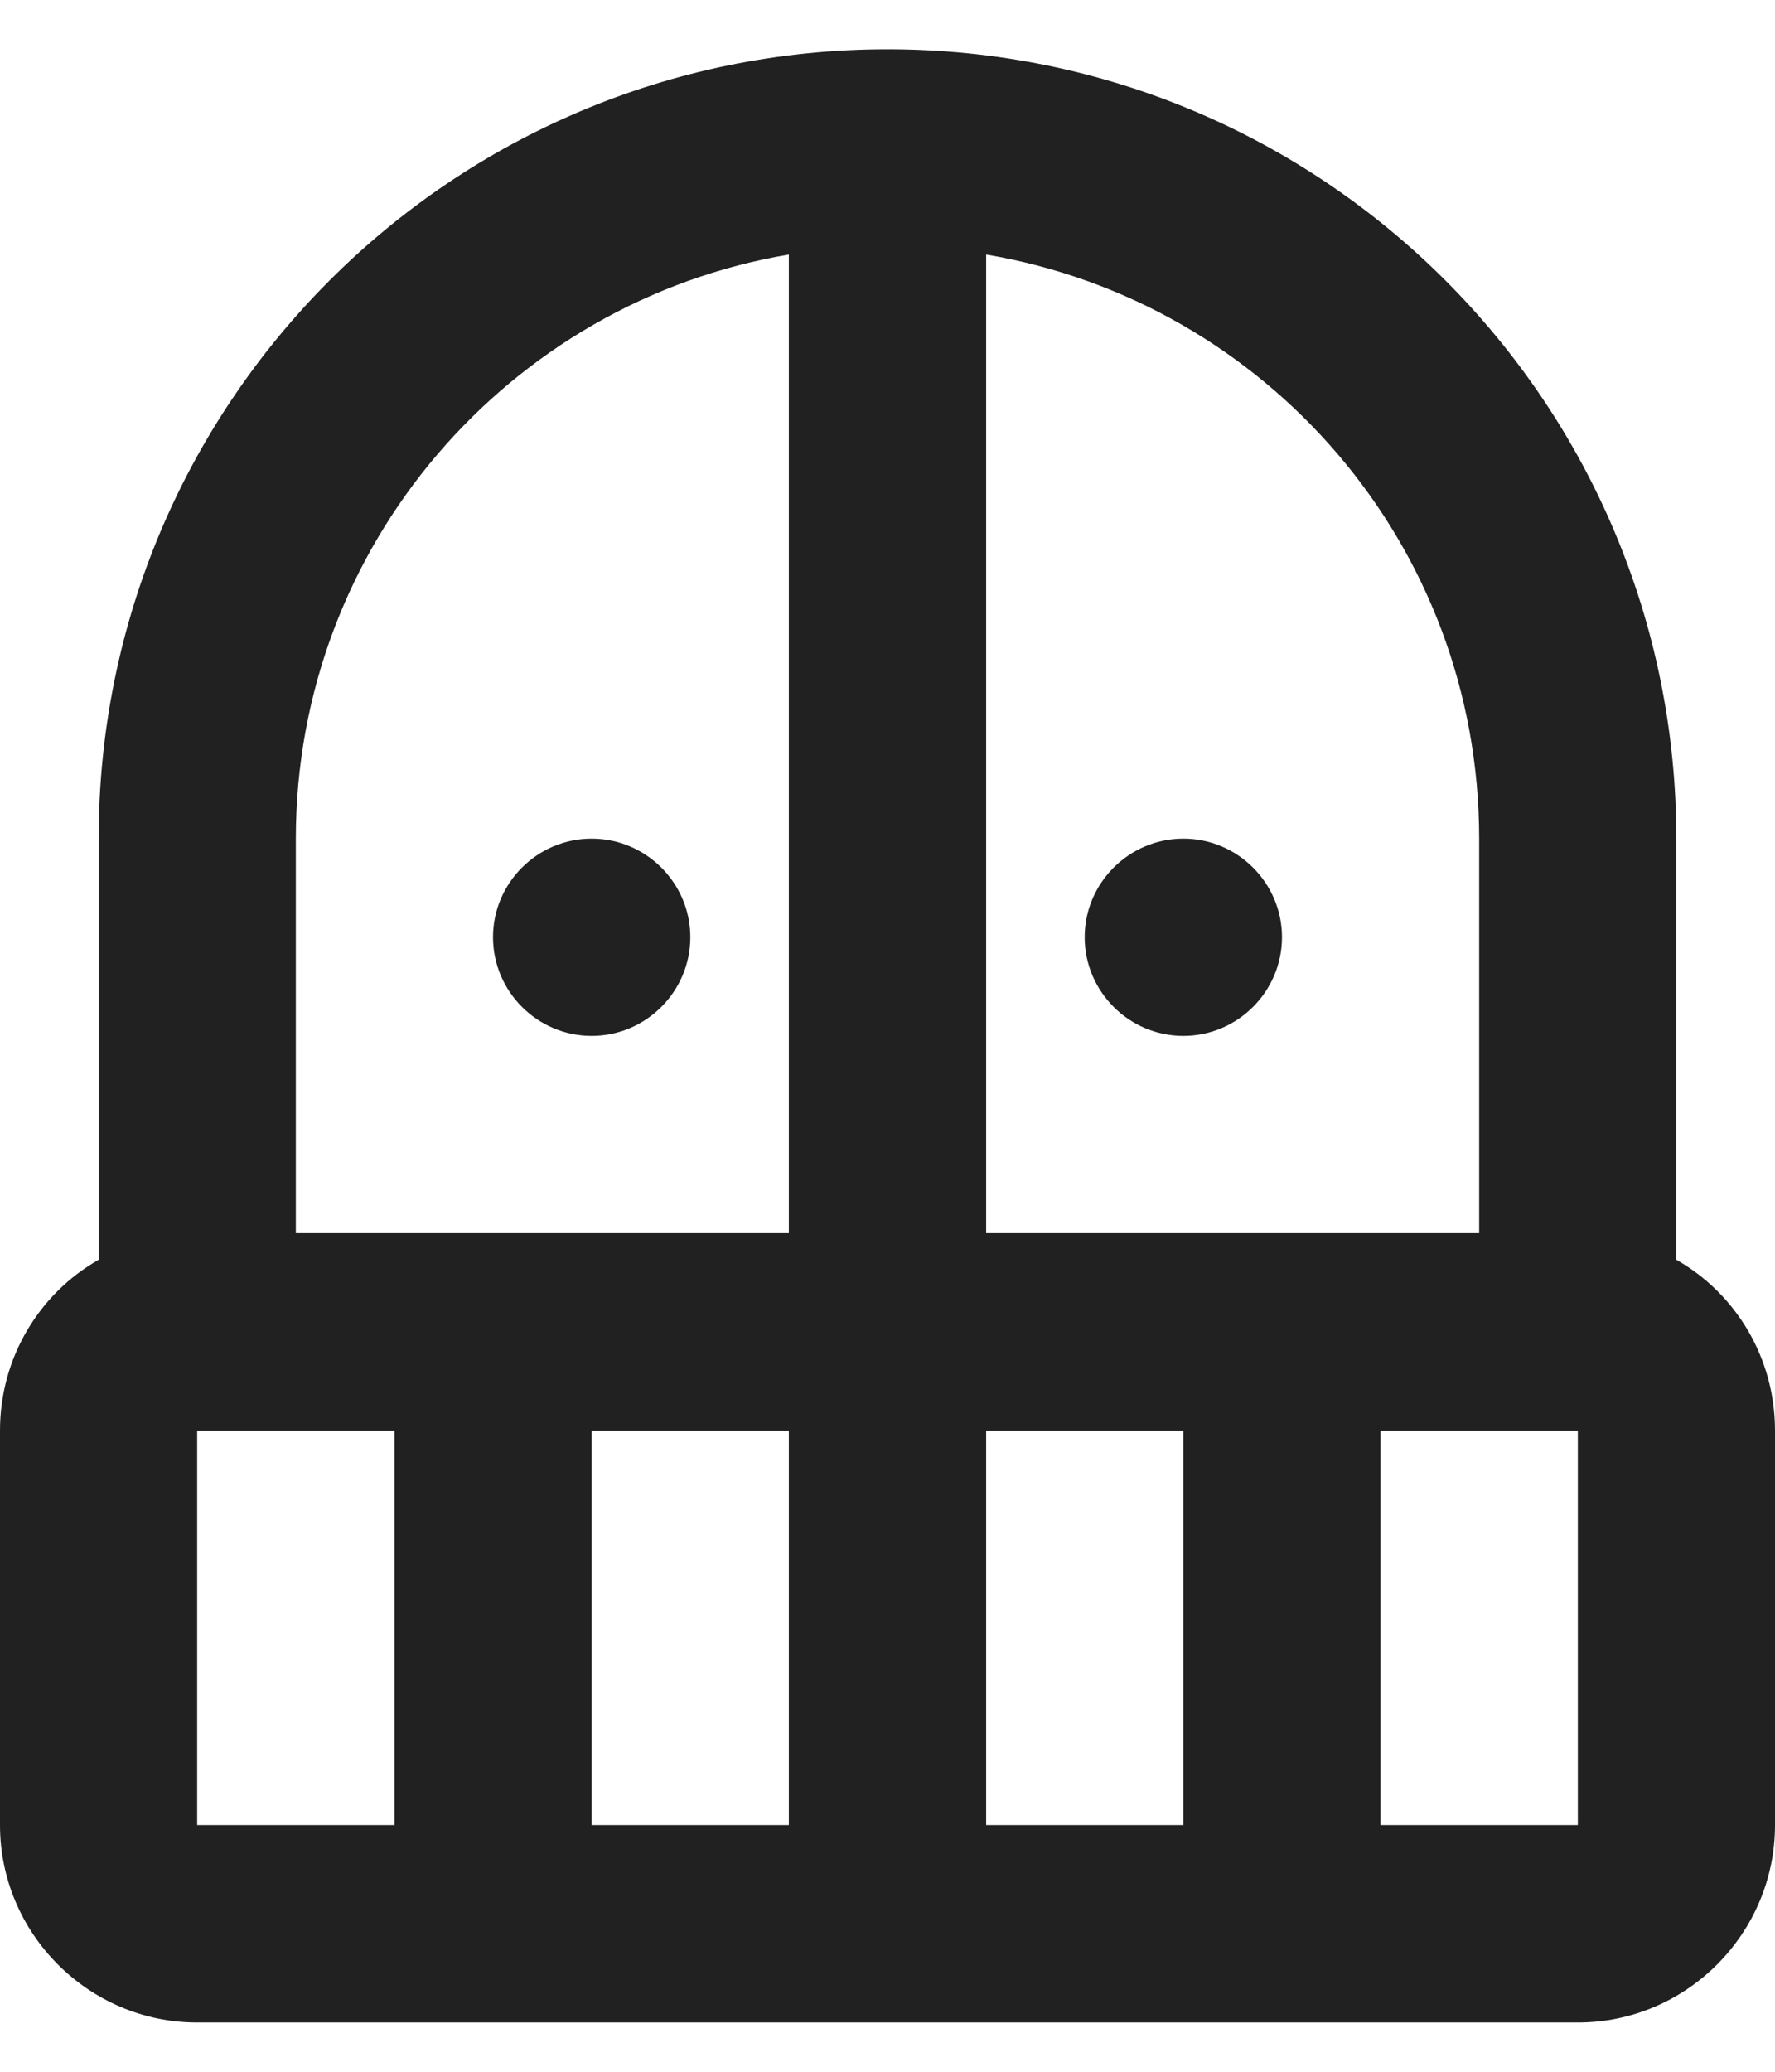 <svg width="12" height="14" viewBox="0 0 12 14" fill="none" xmlns="http://www.w3.org/2000/svg">
<path d="M11.333 8.513V5.667C11.333 2.72 8.947 0.333 6 0.333C3.053 0.333 0.667 2.72 0.667 5.667V8.513C0.267 8.74 0 9.173 0 9.667V12.333C0 13.067 0.6 13.667 1.333 13.667H10.667C11.4 13.667 12 13.067 12 12.333V9.667C12 9.173 11.733 8.74 11.333 8.513ZM2.667 12.333H1.333V9.667H2.667V12.333ZM5.333 12.333H4V9.667H5.333V12.333ZM5.333 8.333H2V5.667C2 3.687 3.44 2.04 5.333 1.72V8.333ZM6.667 1.72C8.56 2.04 10 3.68 10 5.667V8.333H6.667V1.72ZM8 12.333H6.667V9.667H8V12.333ZM10.667 12.333H9.333V9.667H10.667V12.333ZM3.333 6.333C3.333 5.967 3.633 5.667 4 5.667C4.367 5.667 4.667 5.967 4.667 6.333C4.667 6.7 4.367 7 4 7C3.633 7 3.333 6.7 3.333 6.333ZM8.667 6.333C8.667 6.7 8.367 7 8 7C7.633 7 7.333 6.7 7.333 6.333C7.333 5.967 7.633 5.667 8 5.667C8.367 5.667 8.667 5.967 8.667 6.333Z" fill="#212121"/>
</svg>
